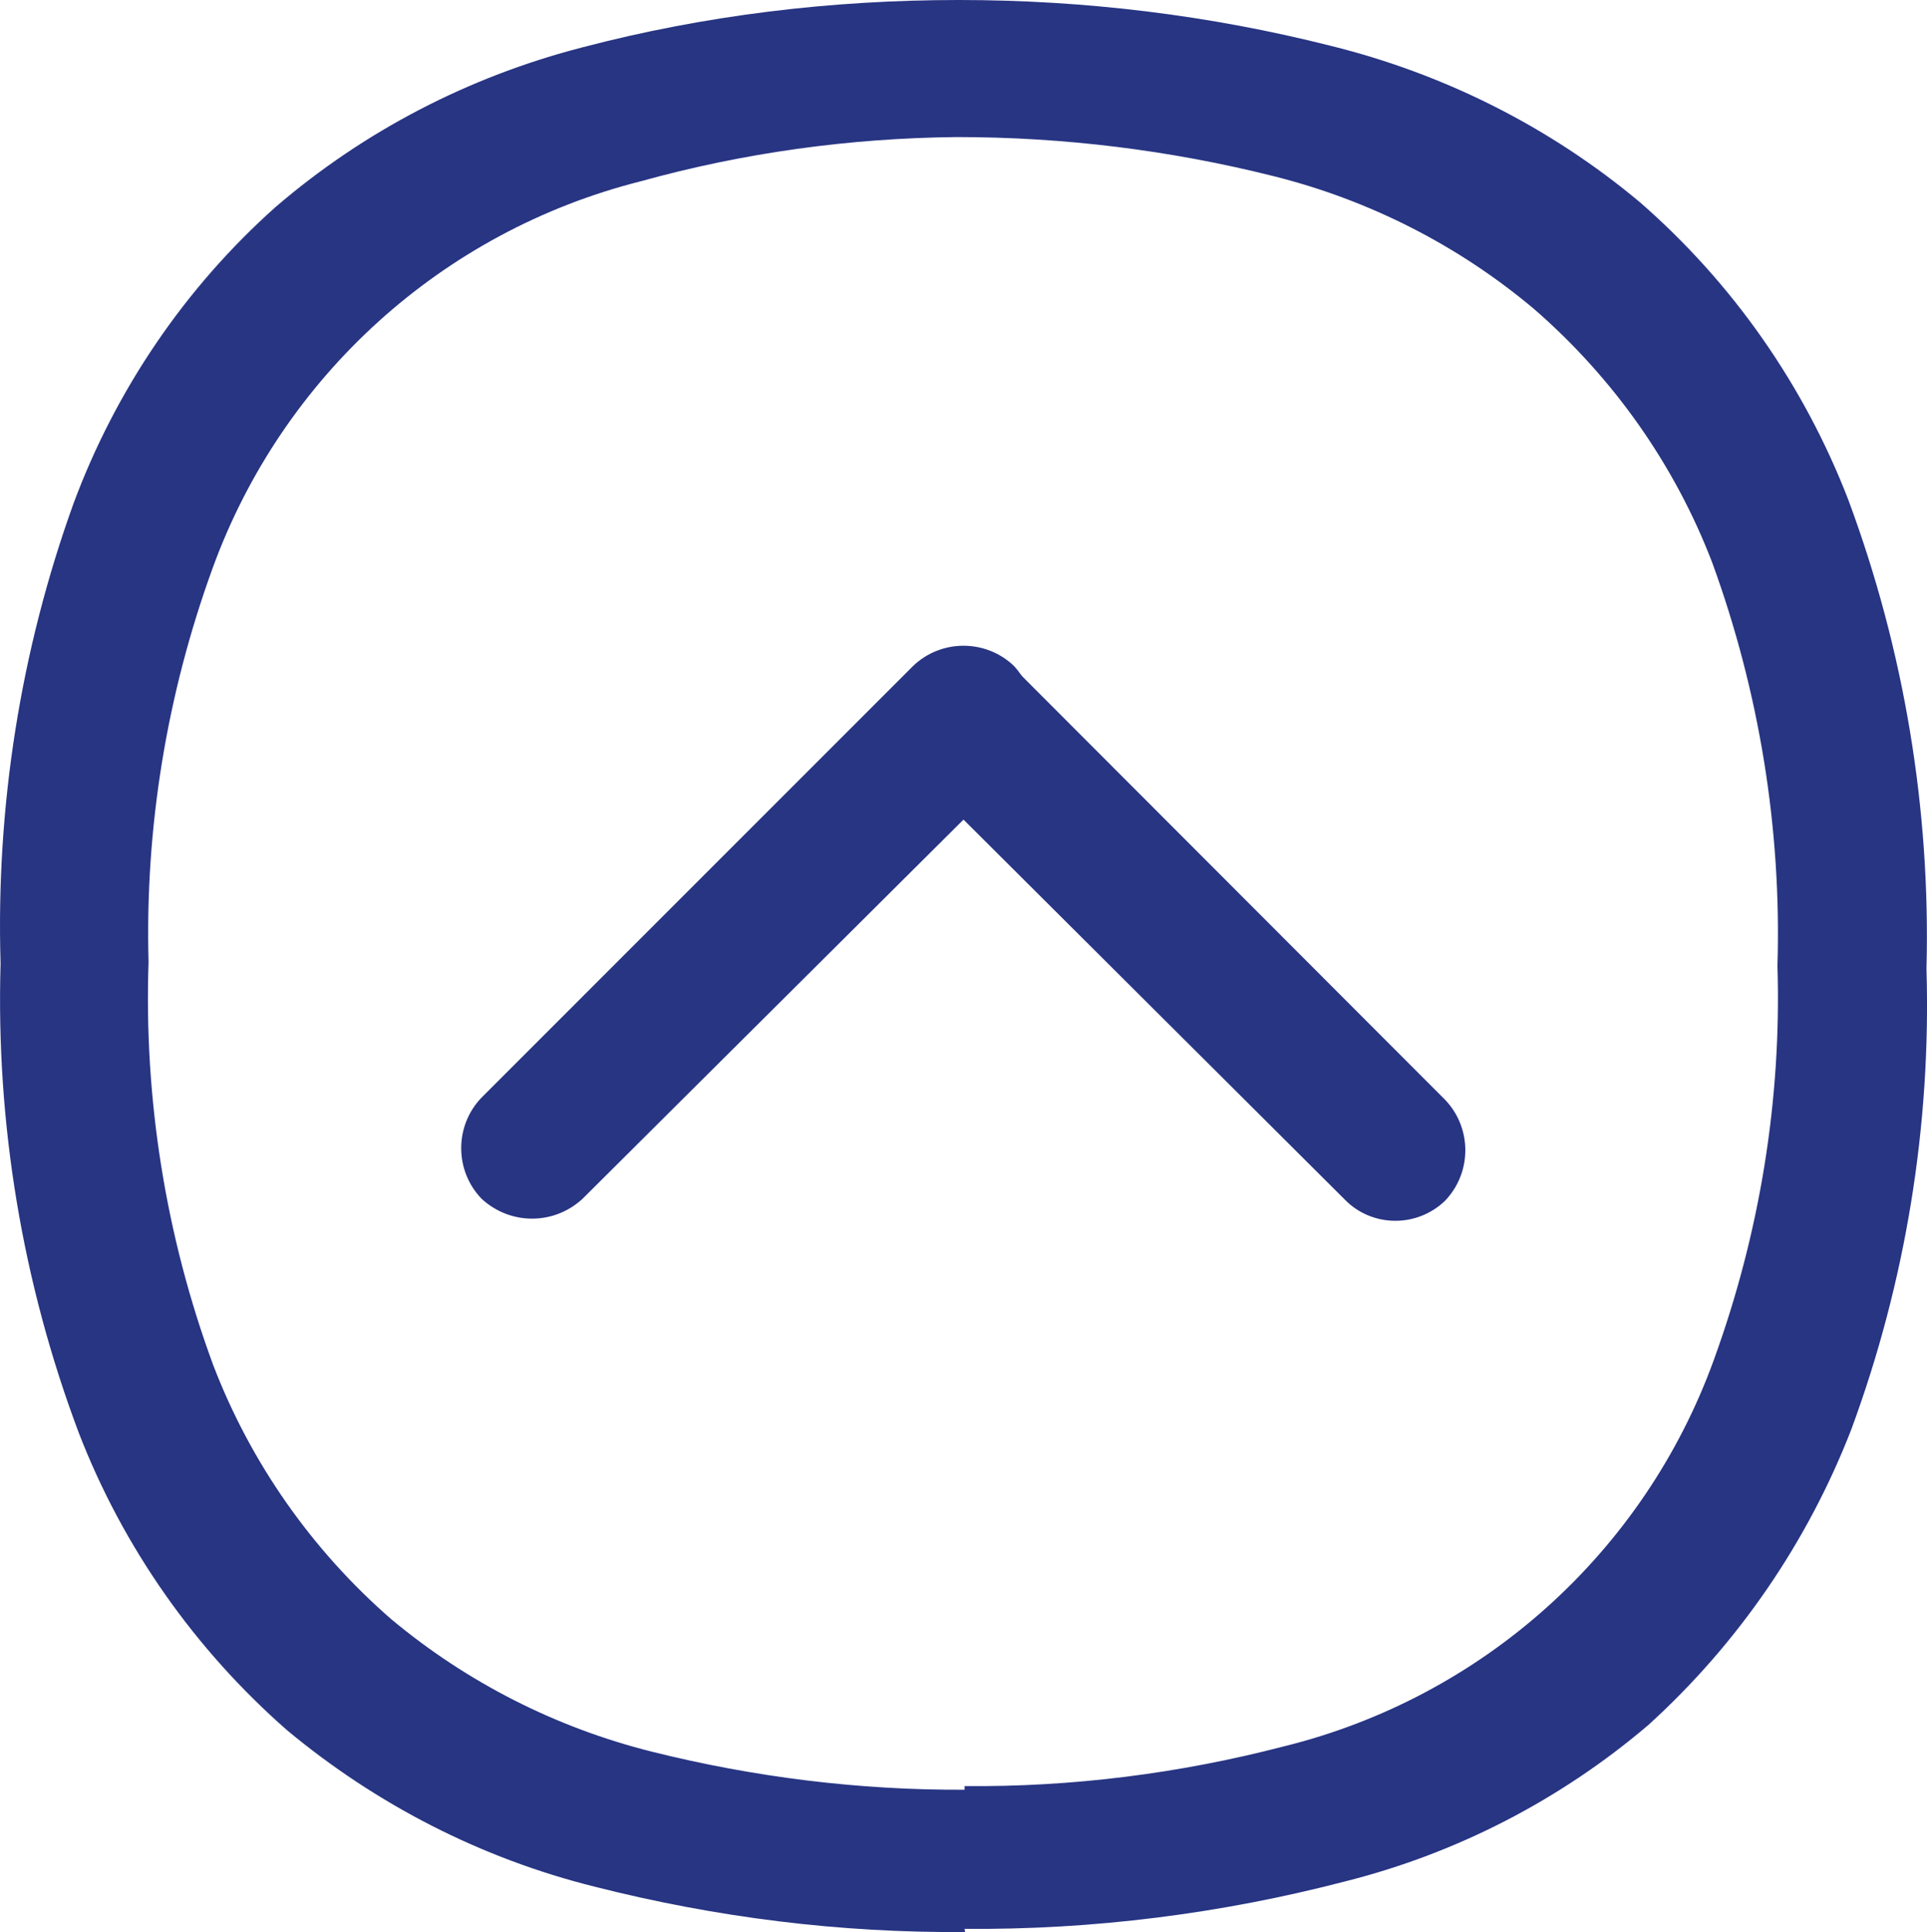 <?xml version="1.0" encoding="UTF-8"?>
<svg xmlns="http://www.w3.org/2000/svg" id="a" width="36.981" height="37.071" viewBox="0 0 36.981 37.071">
  <defs>
    <style>
      .b {
        fill: #283583;
        stroke-width: 0px;
      }
    </style>
  </defs>
  <path class="b" d="m18.521,37.07c-2.4.02-4.79-.28-7.11-.87-2.17-.54-4.18-1.57-5.9-3-1.77-1.55-3.15-3.51-4-5.71C.431,24.62-.079,21.56.011,18.49c-.09-3.01.38-6,1.4-8.83.81-2.18,2.14-4.14,3.88-5.69,1.7-1.46,3.71-2.5,5.88-3.06,2.36-.62,4.79-.91,7.23-.91,2.41,0,4.81.29,7.14.88,2.18.54,4.21,1.56,5.93,3,1.78,1.55,3.15,3.51,4,5.71,1.07,2.88,1.58,5.93,1.5,9,.09,3.01-.4,6.01-1.44,8.83-.84,2.17-2.18,4.12-3.9,5.68-1.68,1.43-3.67,2.46-5.82,3-2.38.62-4.84.93-7.3.91m0-2.74c2.06.02,4.12-.24,6.12-.76,3.82-.94,6.92-3.72,8.26-7.42.88-2.42,1.3-4.99,1.22-7.56.08-2.63-.35-5.26-1.25-7.73-.72-1.88-1.9-3.55-3.42-4.87-1.45-1.22-3.16-2.09-5-2.55-1.99-.5-4.03-.75-6.08-.75-2.05.02-4.09.3-6.07.85-3.8.96-6.87,3.74-8.21,7.42-.88,2.42-1.3,4.98-1.23,7.56-.09,2.63.33,5.26,1.24,7.73.72,1.88,1.9,3.56,3.42,4.88,1.45,1.21,3.16,2.08,5,2.54,1.96.49,3.98.74,6,.73"></path>
  <path class="b" d="m19.461,14.76l-8.28,8.24c-.55.51-1.39.51-1.94,0-.52-.54-.52-1.4,0-1.94l8.28-8.28c.54-.52,1.4-.52,1.94,0,.51.56.51,1.42,0,1.98Z"></path>
  <path class="b" d="m25.791,23l-8.27-8.24c-.52-.54-.52-1.4,0-1.94.55-.51,1.39-.51,1.94,0l8.27,8.28c.52.54.52,1.4,0,1.94-.54.52-1.4.51-1.92-.02,0,0-.01-.01-.02-.02Z"></path>
</svg>
